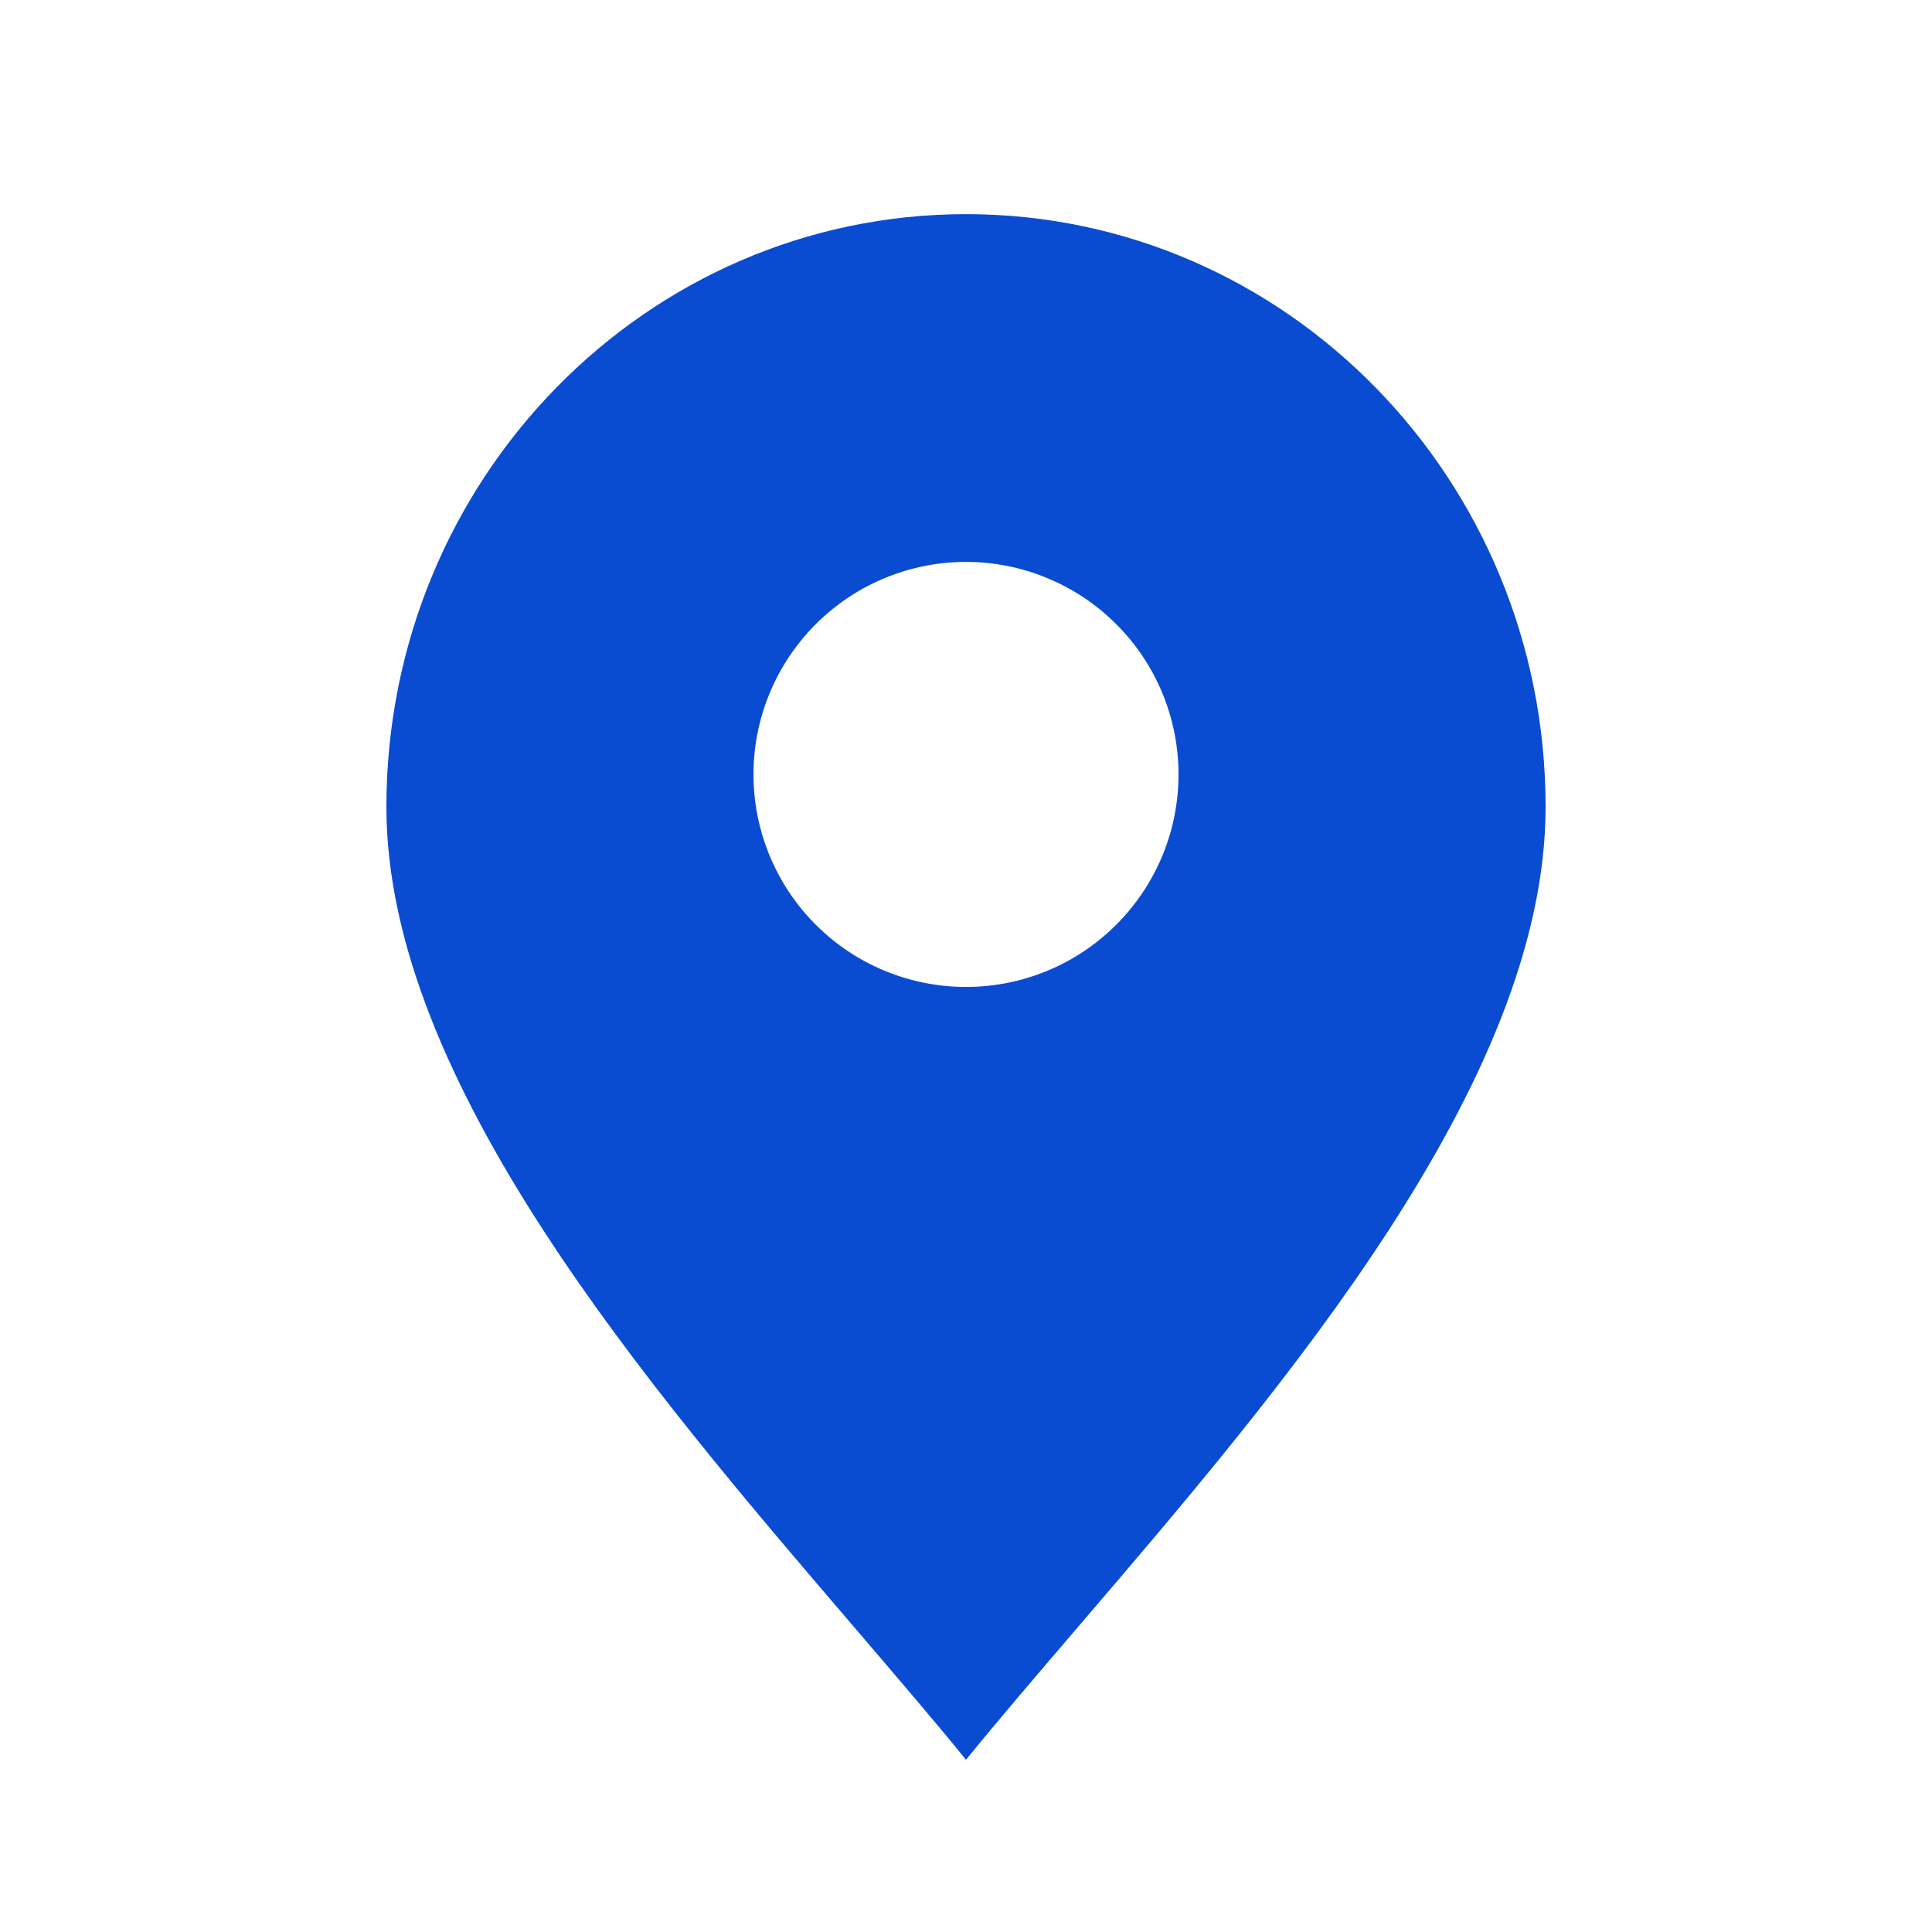<svg width="25" height="25" viewBox="0 0 25 25" fill="none" xmlns="http://www.w3.org/2000/svg">
<path fill-rule="evenodd" clip-rule="evenodd" d="M13.95 21.052C16.622 17.933 20 13.989 20 10.442C20 6.206 16.642 2.771 12.5 2.771C8.358 2.771 5 6.206 5 10.442C5 13.989 8.378 17.933 11.05 21.052C11.57 21.66 12.064 22.235 12.5 22.771C12.936 22.235 13.43 21.66 13.95 21.052ZM12.5 12.771C12.861 12.771 13.219 12.7 13.552 12.562C13.886 12.424 14.189 12.221 14.444 11.966C14.7 11.71 14.902 11.407 15.041 11.074C15.179 10.74 15.25 10.383 15.25 10.021C15.25 9.66 15.179 9.303 15.041 8.969C14.902 8.635 14.7 8.332 14.444 8.077C14.189 7.821 13.886 7.619 13.552 7.481C13.219 7.342 12.861 7.271 12.5 7.271C11.771 7.271 11.071 7.561 10.556 8.077C10.04 8.593 9.75 9.292 9.75 10.021C9.75 10.751 10.04 11.45 10.556 11.966C11.071 12.482 11.771 12.771 12.5 12.771Z" fill="#094CD2"/>
</svg>
